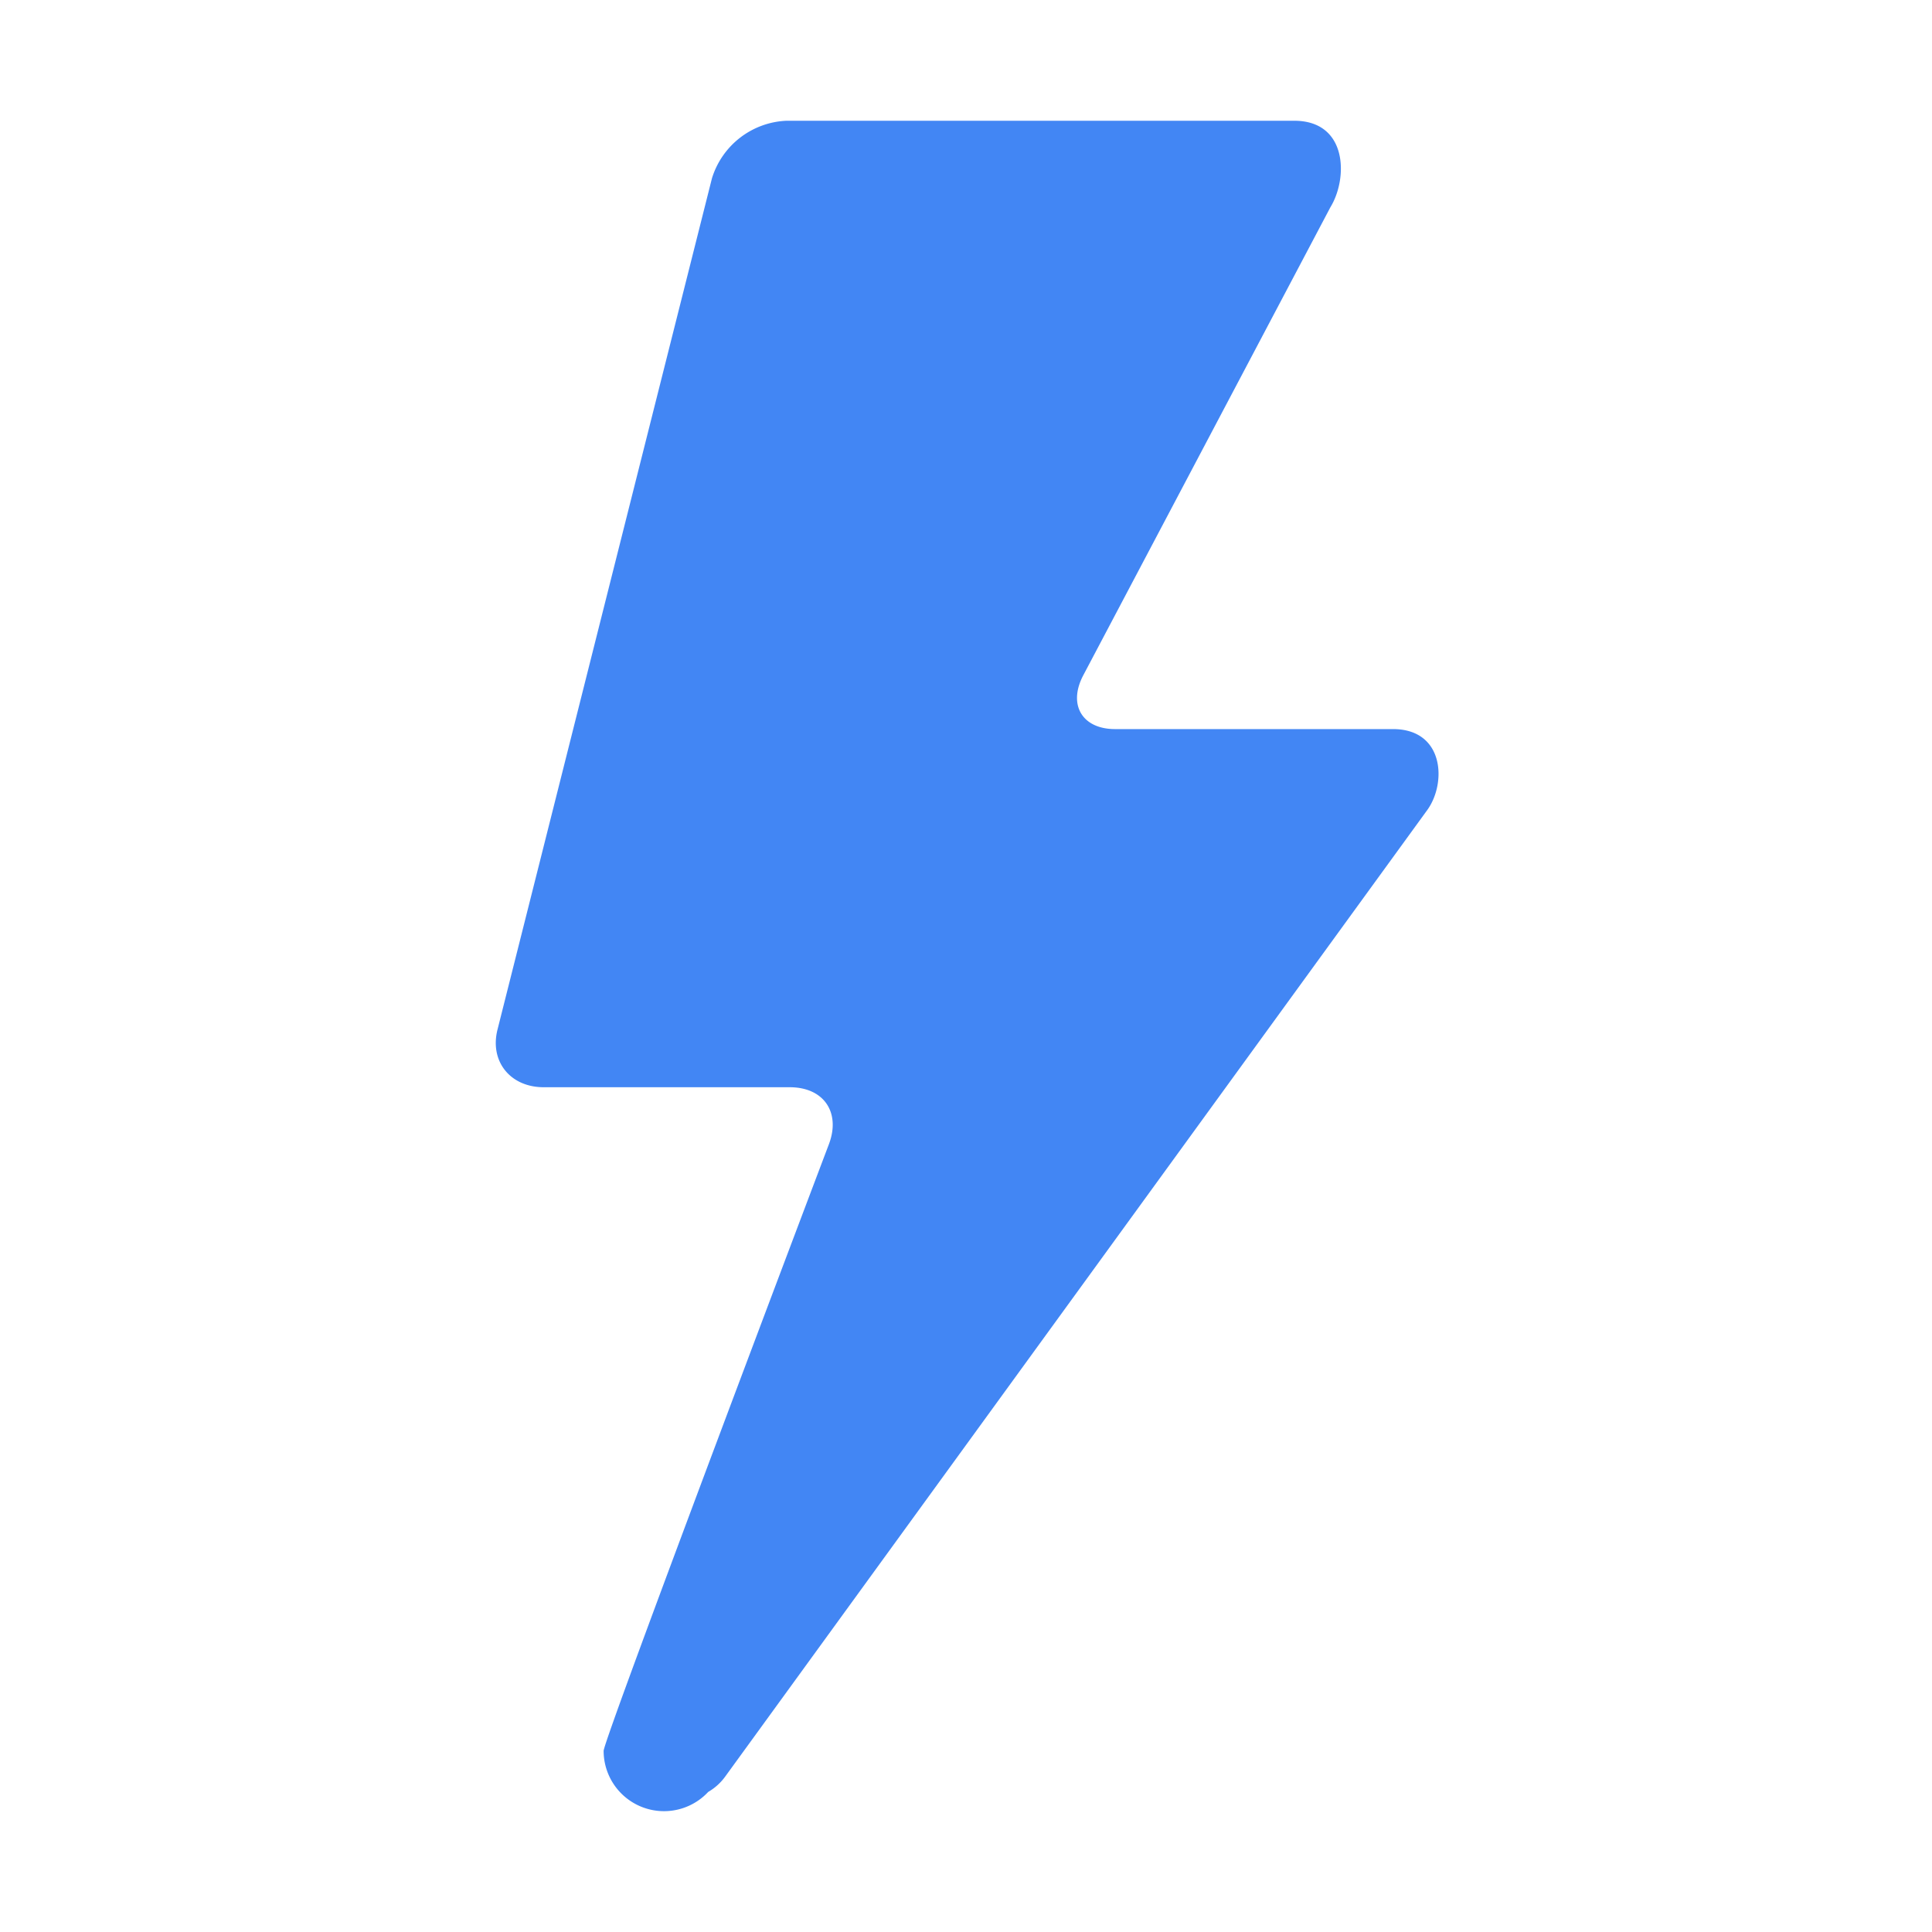 <svg viewBox="0 0 16 16" xmlns="http://www.w3.org/2000/svg"><title>actions-system-cache-clear-alt</title><path fill="#4286f4" d="M6.01 14.707l5.811-8c.16-.223.14-.669-.285-.669H9.234c-.27 0-.393-.2-.262-.447l2.046-3.875c.147-.24.143-.716-.3-.716H6.514a.676.676 0 0 0-.618.477L4.12 8.527c-.066.262.105.477.383.477H6.54c.284 0 .423.21.325.471 0 0-1.866 4.929-1.866 5.025a.5.5 0 0 0 .866.34.46.46 0 0 0 .145-.133z"/></svg>